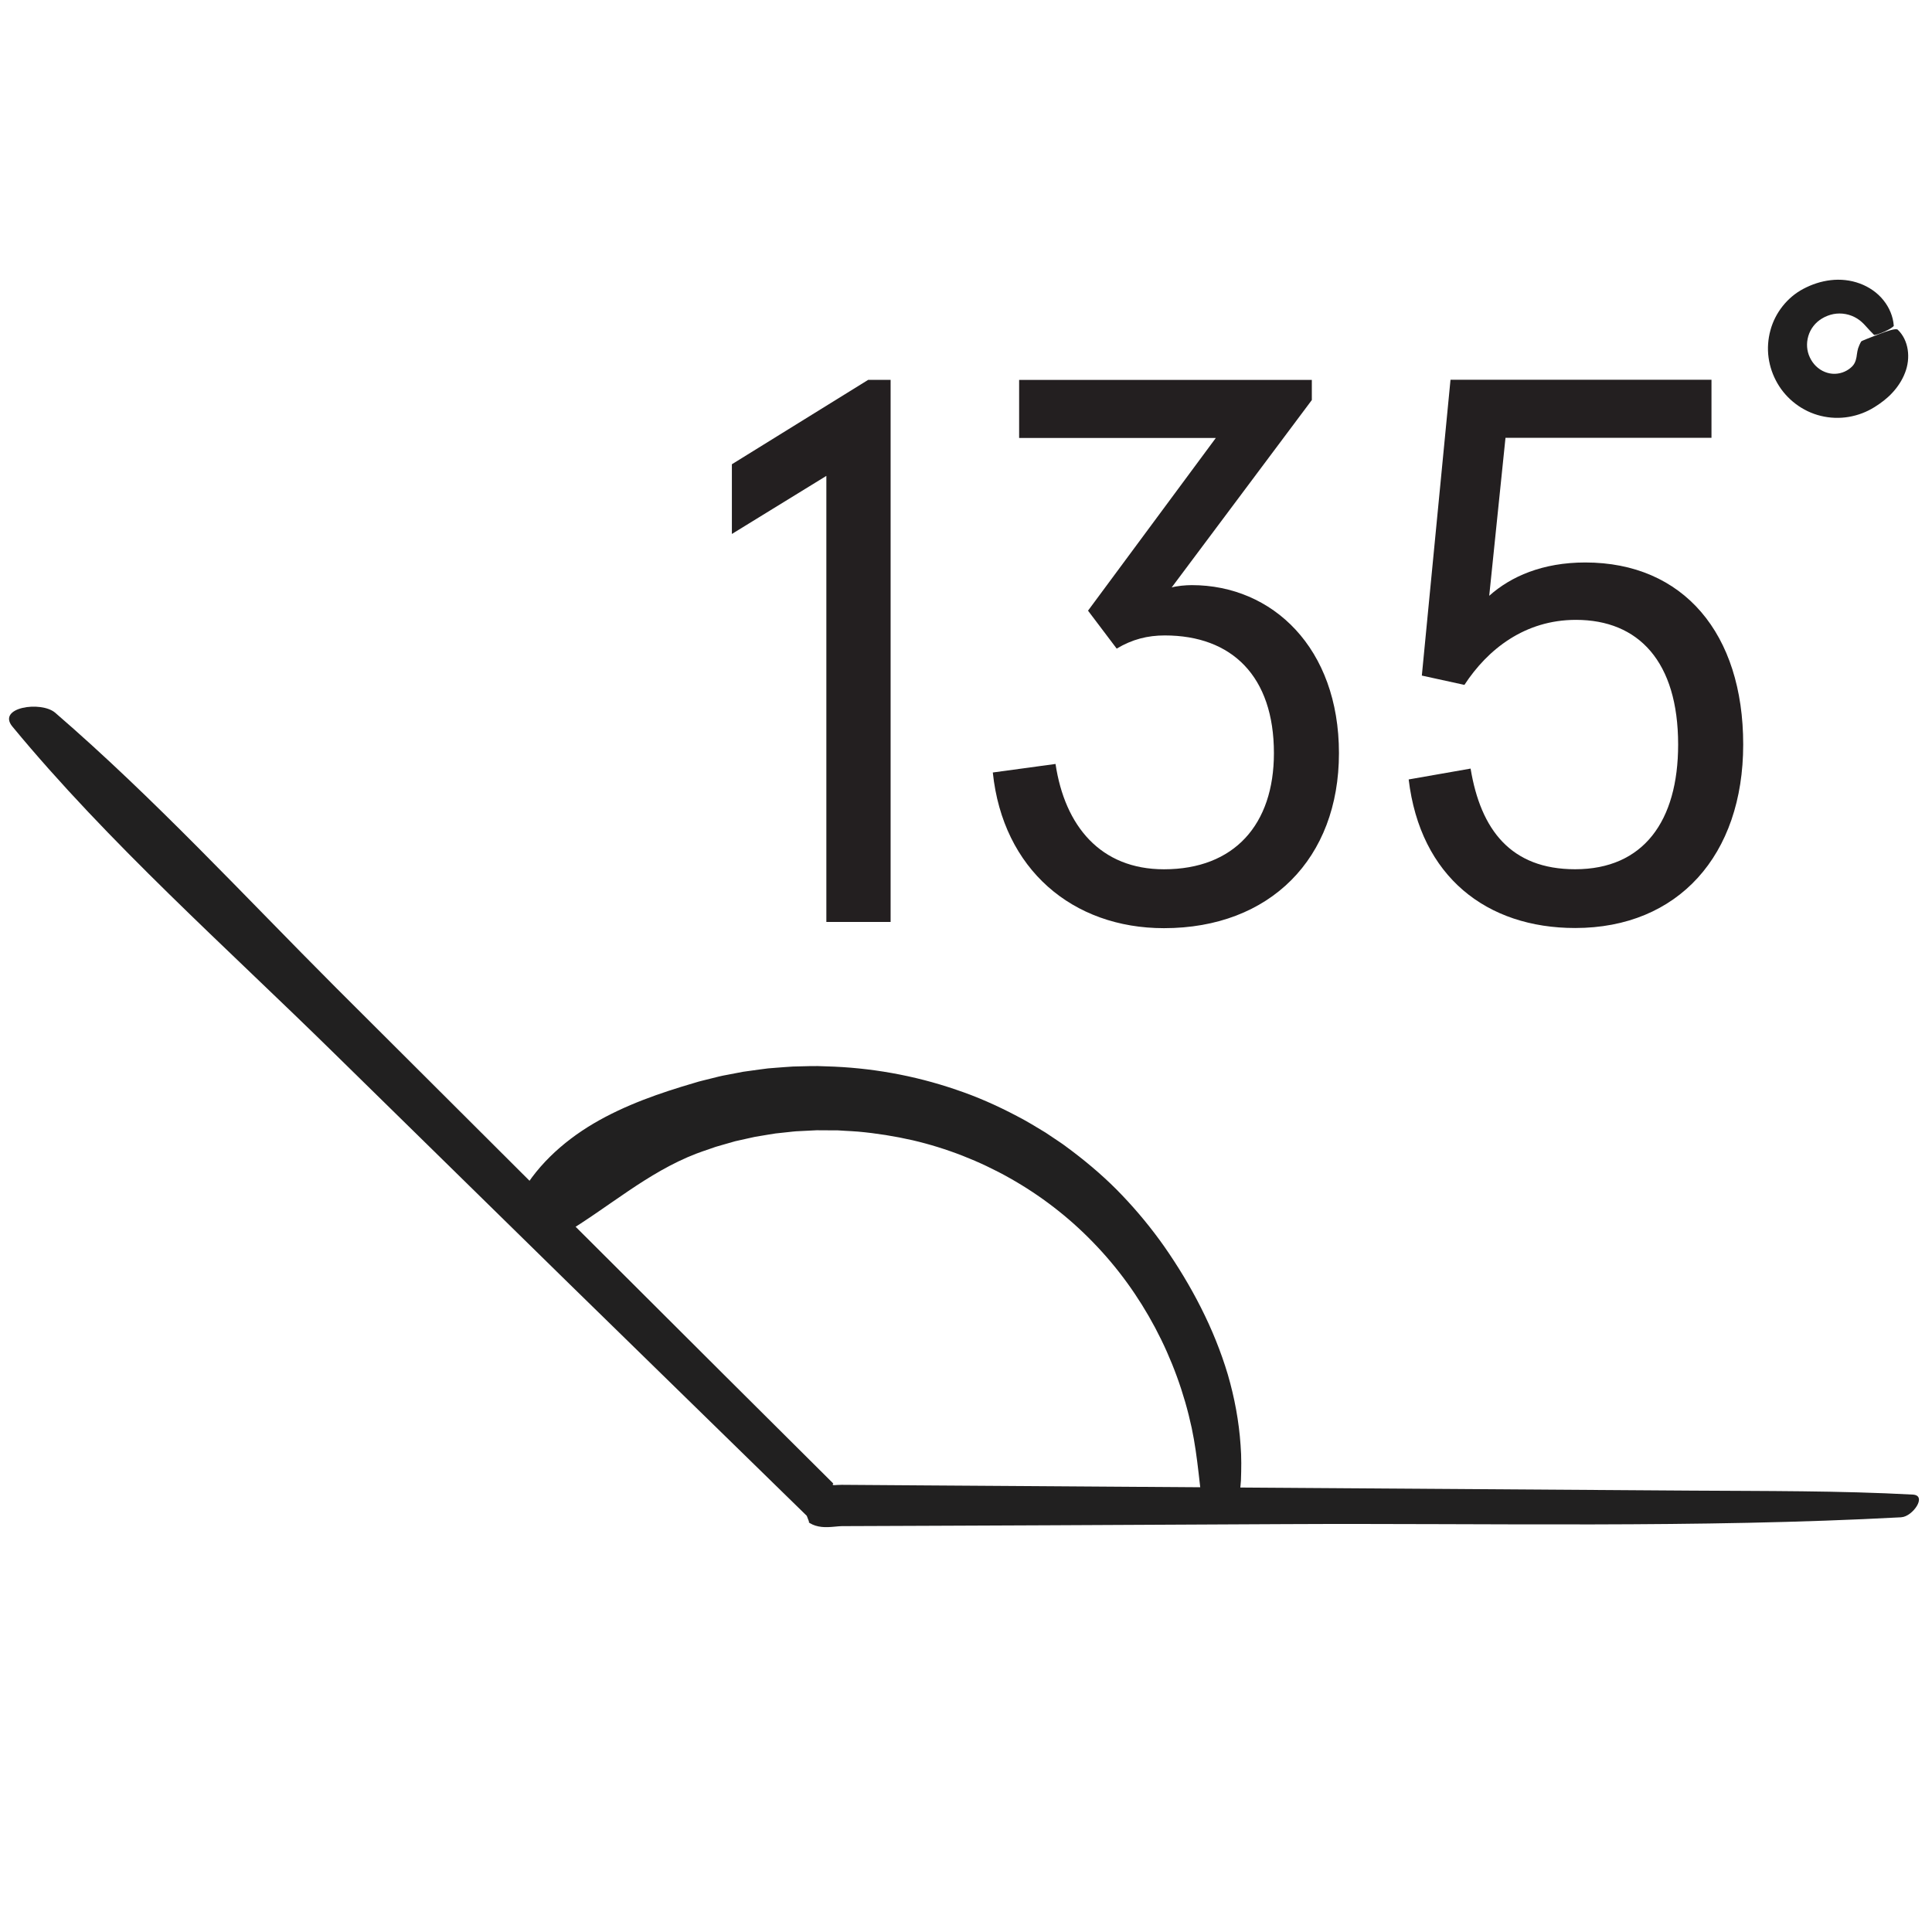 <?xml version="1.0" encoding="UTF-8"?><svg id="Layer_1" xmlns="http://www.w3.org/2000/svg" viewBox="0 0 500 500"><defs><style>.cls-1{fill:#231f20;}.cls-2{fill:#212020;}</style></defs><path class="cls-2" d="M320.01,392.28c.26-1.49,.57-2.99,.72-4.51,.16-1.51,.3-3.04,.42-4.56,.11-3.05,.16-6.14-.09-9.21-.42-6.15-1.56-12.29-3.3-18.26-3.56-11.94-9.44-23.09-16.49-33.2-3.28-4.65-6.9-9.05-10.84-13.18-3.93-4.14-8.26-7.88-12.81-11.34-1.16-.84-2.27-1.74-3.47-2.52l-3.57-2.39c-2.45-1.48-4.88-2.99-7.43-4.29-5.06-2.67-10.32-5.01-15.75-6.82-10.84-3.72-22.23-5.73-33.64-6.03-2.85-.17-5.72,0-8.58,.05-1.43,.08-2.86,.21-4.29,.31l-2.14,.17-2.14,.28-4.27,.59-4.23,.81c-1.42,.24-2.81,.61-4.2,.96-1.39,.37-2.8,.65-4.17,1.1-8.86,2.59-17.94,5.7-26.15,10.54-8.16,4.83-15.34,11.47-19.6,19.82-.72,1.38,1.9,3.77,4.86,5.74,2.97,1.96,6.22,3.56,7.06,3.05,5.89-3.54,11.17-7.42,16.71-11.16,5.51-3.72,11.31-7.26,17.59-9.67,1.09-.43,2.21-.78,3.32-1.17l1.66-.58c.56-.18,1.13-.33,1.69-.49l3.39-.97,3.45-.77,1.73-.38,1.75-.29c1.17-.19,2.33-.4,3.5-.57l3.53-.38c.59-.06,1.18-.14,1.77-.18l1.78-.09,3.56-.18,3.57,.02h1.79s1.79,.11,1.79,.11c1.19,.07,2.39,.12,3.58,.22,4.76,.43,9.48,1.18,14.14,2.24,17.55,4.1,33.97,13.27,46.65,26.39,12.74,13.06,21.66,29.94,25.55,48.05,1.65,7.78,2.07,15.78,3.27,23.82,.27,1.63,8.07,.32,8.32-1.06Z"/><g><path class="cls-1" d="M213.86,123.16l-24.45,15.03v-18.04l35.27-21.84h5.81V238.6h-16.63V123.16Z"/><path class="cls-1" d="M256.94,199.92l16.23-2.21c2.4,16.03,11.62,27.26,28.06,27.26,18.24,0,28.46-11.62,28.46-30.06,0-19.84-10.82-30.46-28.26-30.46-4.41,0-8.42,1-12.43,3.41l-7.42-9.82,33.07-44.69h-50.9v-15.03h75.75v5.21l-36.27,48.5c1.4-.4,3.61-.6,5.21-.6,20.84,0,38.08,16.23,38.08,43.49s-17.84,45.29-45.29,45.29c-23.65,0-41.68-15.23-44.29-40.28Z"/><path class="cls-1" d="M364.56,201.72l16.03-2.81c2.61,15.83,10.42,26.05,27.06,26.05,17.64,0,26.65-12.42,26.65-32.27,0-21.44-10.22-32.27-26.45-32.27-13.23,0-22.85,7.62-28.86,16.83l-11.02-2.41,7.42-76.56h67.54v15.03h-53.31l-4.21,40.88c5.61-5.01,13.83-8.62,24.85-8.62,25.45,0,40.88,18.44,40.88,47.1s-16.83,47.5-43.49,47.5c-22.85,0-40.08-13.23-43.09-38.48Z"/></g><path class="cls-2" d="M492.07,392.67c-52.76,2.83-106.61,1.5-159.49,1.77l-60.9,.3-30.45,.13-15.23,.06-7.61,.03h-.45s-.26,.01-.26,.01l-.68,.04-.89,.08c-1.19,.11-2.39,.2-3.49,.07-1.11-.13-2.08-.4-3.04-.98-.25-.16-.32-.24-.32-.26,0-.03,.03-.02,.09,0h.05s.02,.02,.02,.02l-.04-.12-.2-.51-.39-1.02-61.39-59.96-60.79-59.61c-27.93-27.45-58.6-54.63-83.4-84.68-4.11-4.97,7.42-6.74,11.09-3.57,25.53,22.04,48.77,47.24,72.66,71.16l100.29,100.04,28.24,28.1c.04,.07,.19,.14,.15,.21-.06,.07-.15,.15-.14,.26,.13,.16,.37,.1,.55,.11l.59-.04c.26-.01,.14-.02,1.18-.04l7.13,.05,14.18,.1,28.36,.19,56.72,.39,113.45,.77c19.05,.13,38.39,0,57.38,1.03,3.8,.21-.04,5.7-2.98,5.86Z"/><path class="cls-2" d="M490.1,84.24c-.17-2.31-1.13-4.65-2.69-6.57-1.55-1.94-3.73-3.44-6.13-4.31-2.4-.89-5.03-1.15-7.53-.85-2.51,.3-4.85,1.08-7.08,2.26-4.12,2.18-7.28,6.18-8.49,10.72-.62,2.27-.8,4.67-.48,7.04,.33,2.4,1.12,4.64,2.3,6.68,2.37,4.12,6.49,7.28,11.23,8.42,2.36,.58,4.85,.67,7.24,.26,2.39-.41,4.62-1.26,6.68-2.55,1.64-1.03,3.25-2.23,4.62-3.73,1.37-1.48,2.52-3.23,3.25-5.14,1.5-3.8,.97-8.4-1.87-11.13-.46-.47-2.74,.32-4.97,1.18-2.22,.87-4.42,1.68-4.52,1.87-.4,.72-.61,1.28-.79,1.78-.15,.51-.22,.98-.3,1.49-.11,.99-.33,2.18-1.12,3.05-.55,.59-1.24,1.09-2.06,1.46-.8,.36-1.65,.55-2.52,.57-1.73,.05-3.57-.67-4.92-2.01-.64-.63-1.17-1.39-1.57-2.25-.4-.85-.63-1.72-.7-2.66-.14-1.87,.42-3.89,1.64-5.44,1.19-1.55,3.08-2.68,5.18-3.1,2.07-.39,4.29,0,6.16,1.18,.8,.5,1.51,1.16,2.16,1.89,.65,.73,1.34,1.47,2.16,2.3,.17,.16,1.48-.27,2.73-.83,1.25-.56,2.43-1.29,2.41-1.55Z"/></svg>